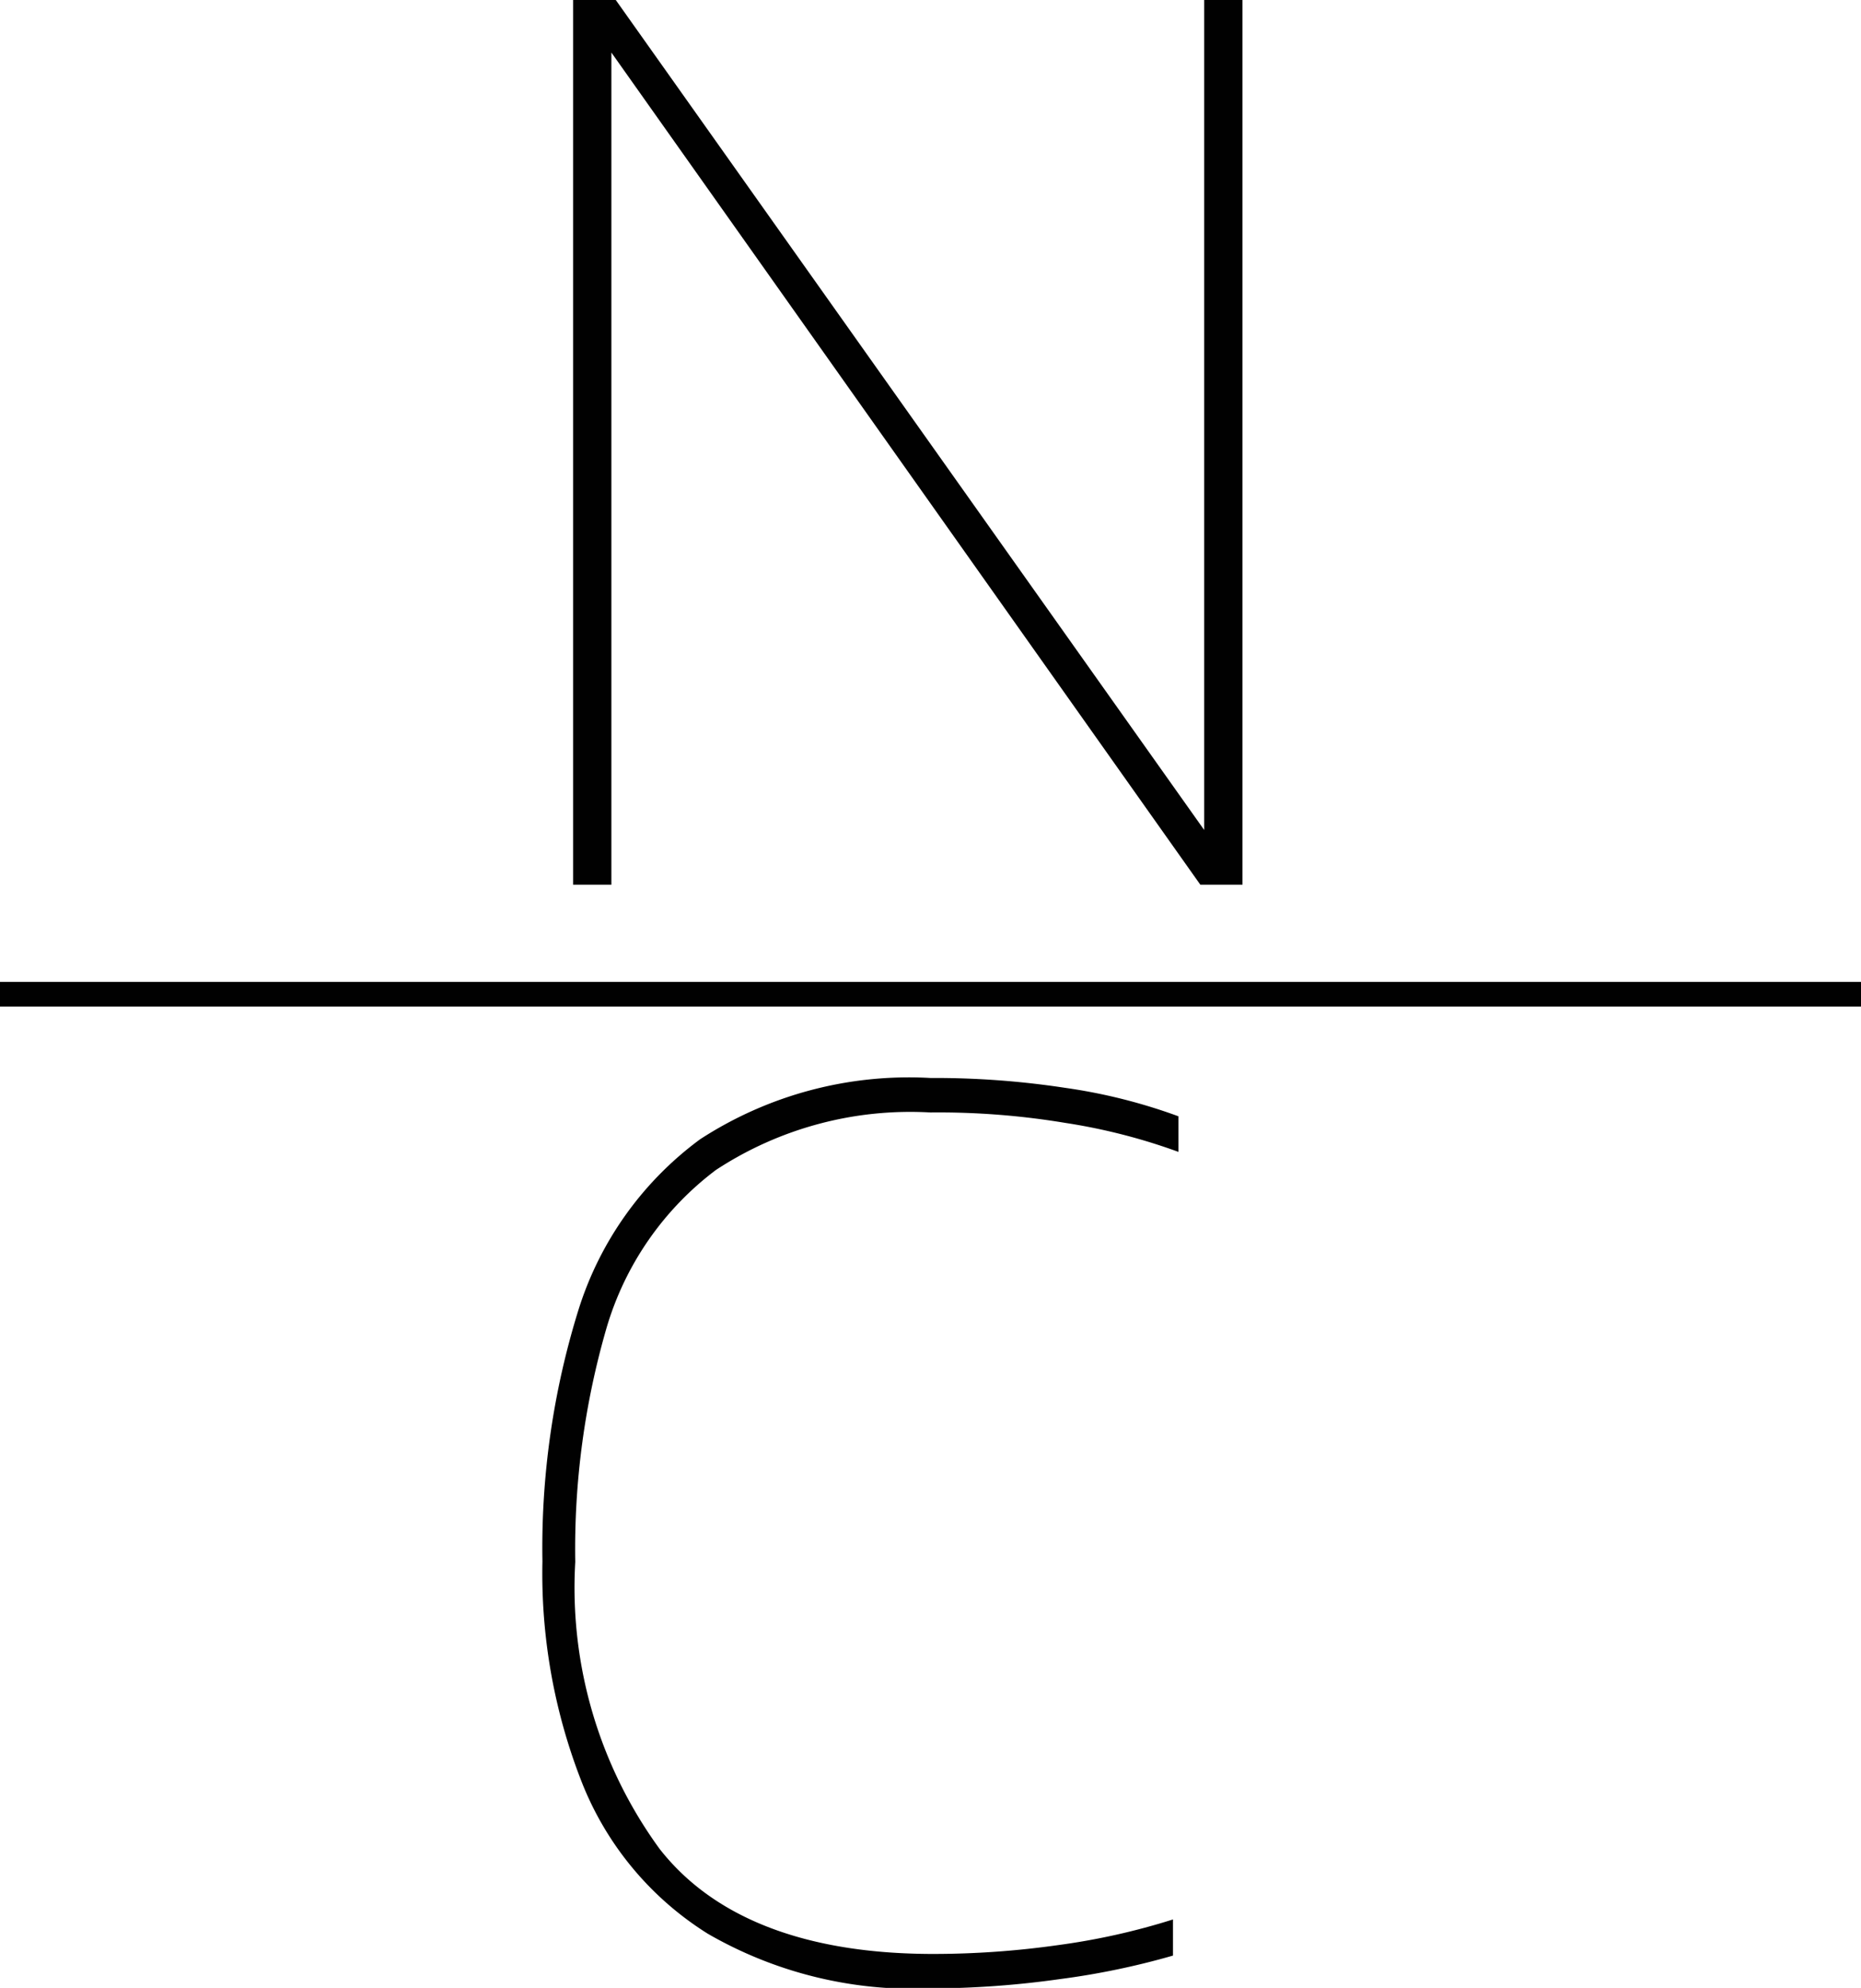 <svg id="Layer_1" data-name="Layer 1" xmlns="http://www.w3.org/2000/svg" viewBox="0 0 34 36.31"><defs><style>.cls-1{fill:#010101;}.cls-2{fill:none;stroke:#010101;stroke-miterlimit:10;stroke-width:0.45px;}</style></defs><path class="cls-1" d="M18.47,23V6.84h.78L30,22V6.84h.7V23h-.77L19.17,7.8V23Z" transform="translate(-8 -6.84)"/><line class="cls-2" x1="34" y1="18.16" y2="18.16"/><path class="cls-1" d="M25,43.16a7.5,7.5,0,0,1-4.07-1,5.75,5.75,0,0,1-2.29-2.74,10.43,10.43,0,0,1-.73-4.06,14.63,14.63,0,0,1,.66-4.6,6.15,6.15,0,0,1,2.22-3.11A7,7,0,0,1,25,26.53a15.8,15.8,0,0,1,2.46.18,10.1,10.1,0,0,1,2.07.52v.65a10.78,10.78,0,0,0-2.07-.53A14.11,14.11,0,0,0,25,27.16a6.47,6.47,0,0,0-3.92,1.05,5.58,5.58,0,0,0-2,2.89,14.48,14.48,0,0,0-.57,4.27,8.1,8.1,0,0,0,1.54,5.24c1,1.28,2.7,1.92,5,1.92a16.27,16.27,0,0,0,2.27-.16,12.47,12.47,0,0,0,2.11-.47v.66a13.94,13.94,0,0,1-2.07.43A17.18,17.18,0,0,1,25,43.16Z" transform="translate(-8 -6.84)"/></svg>